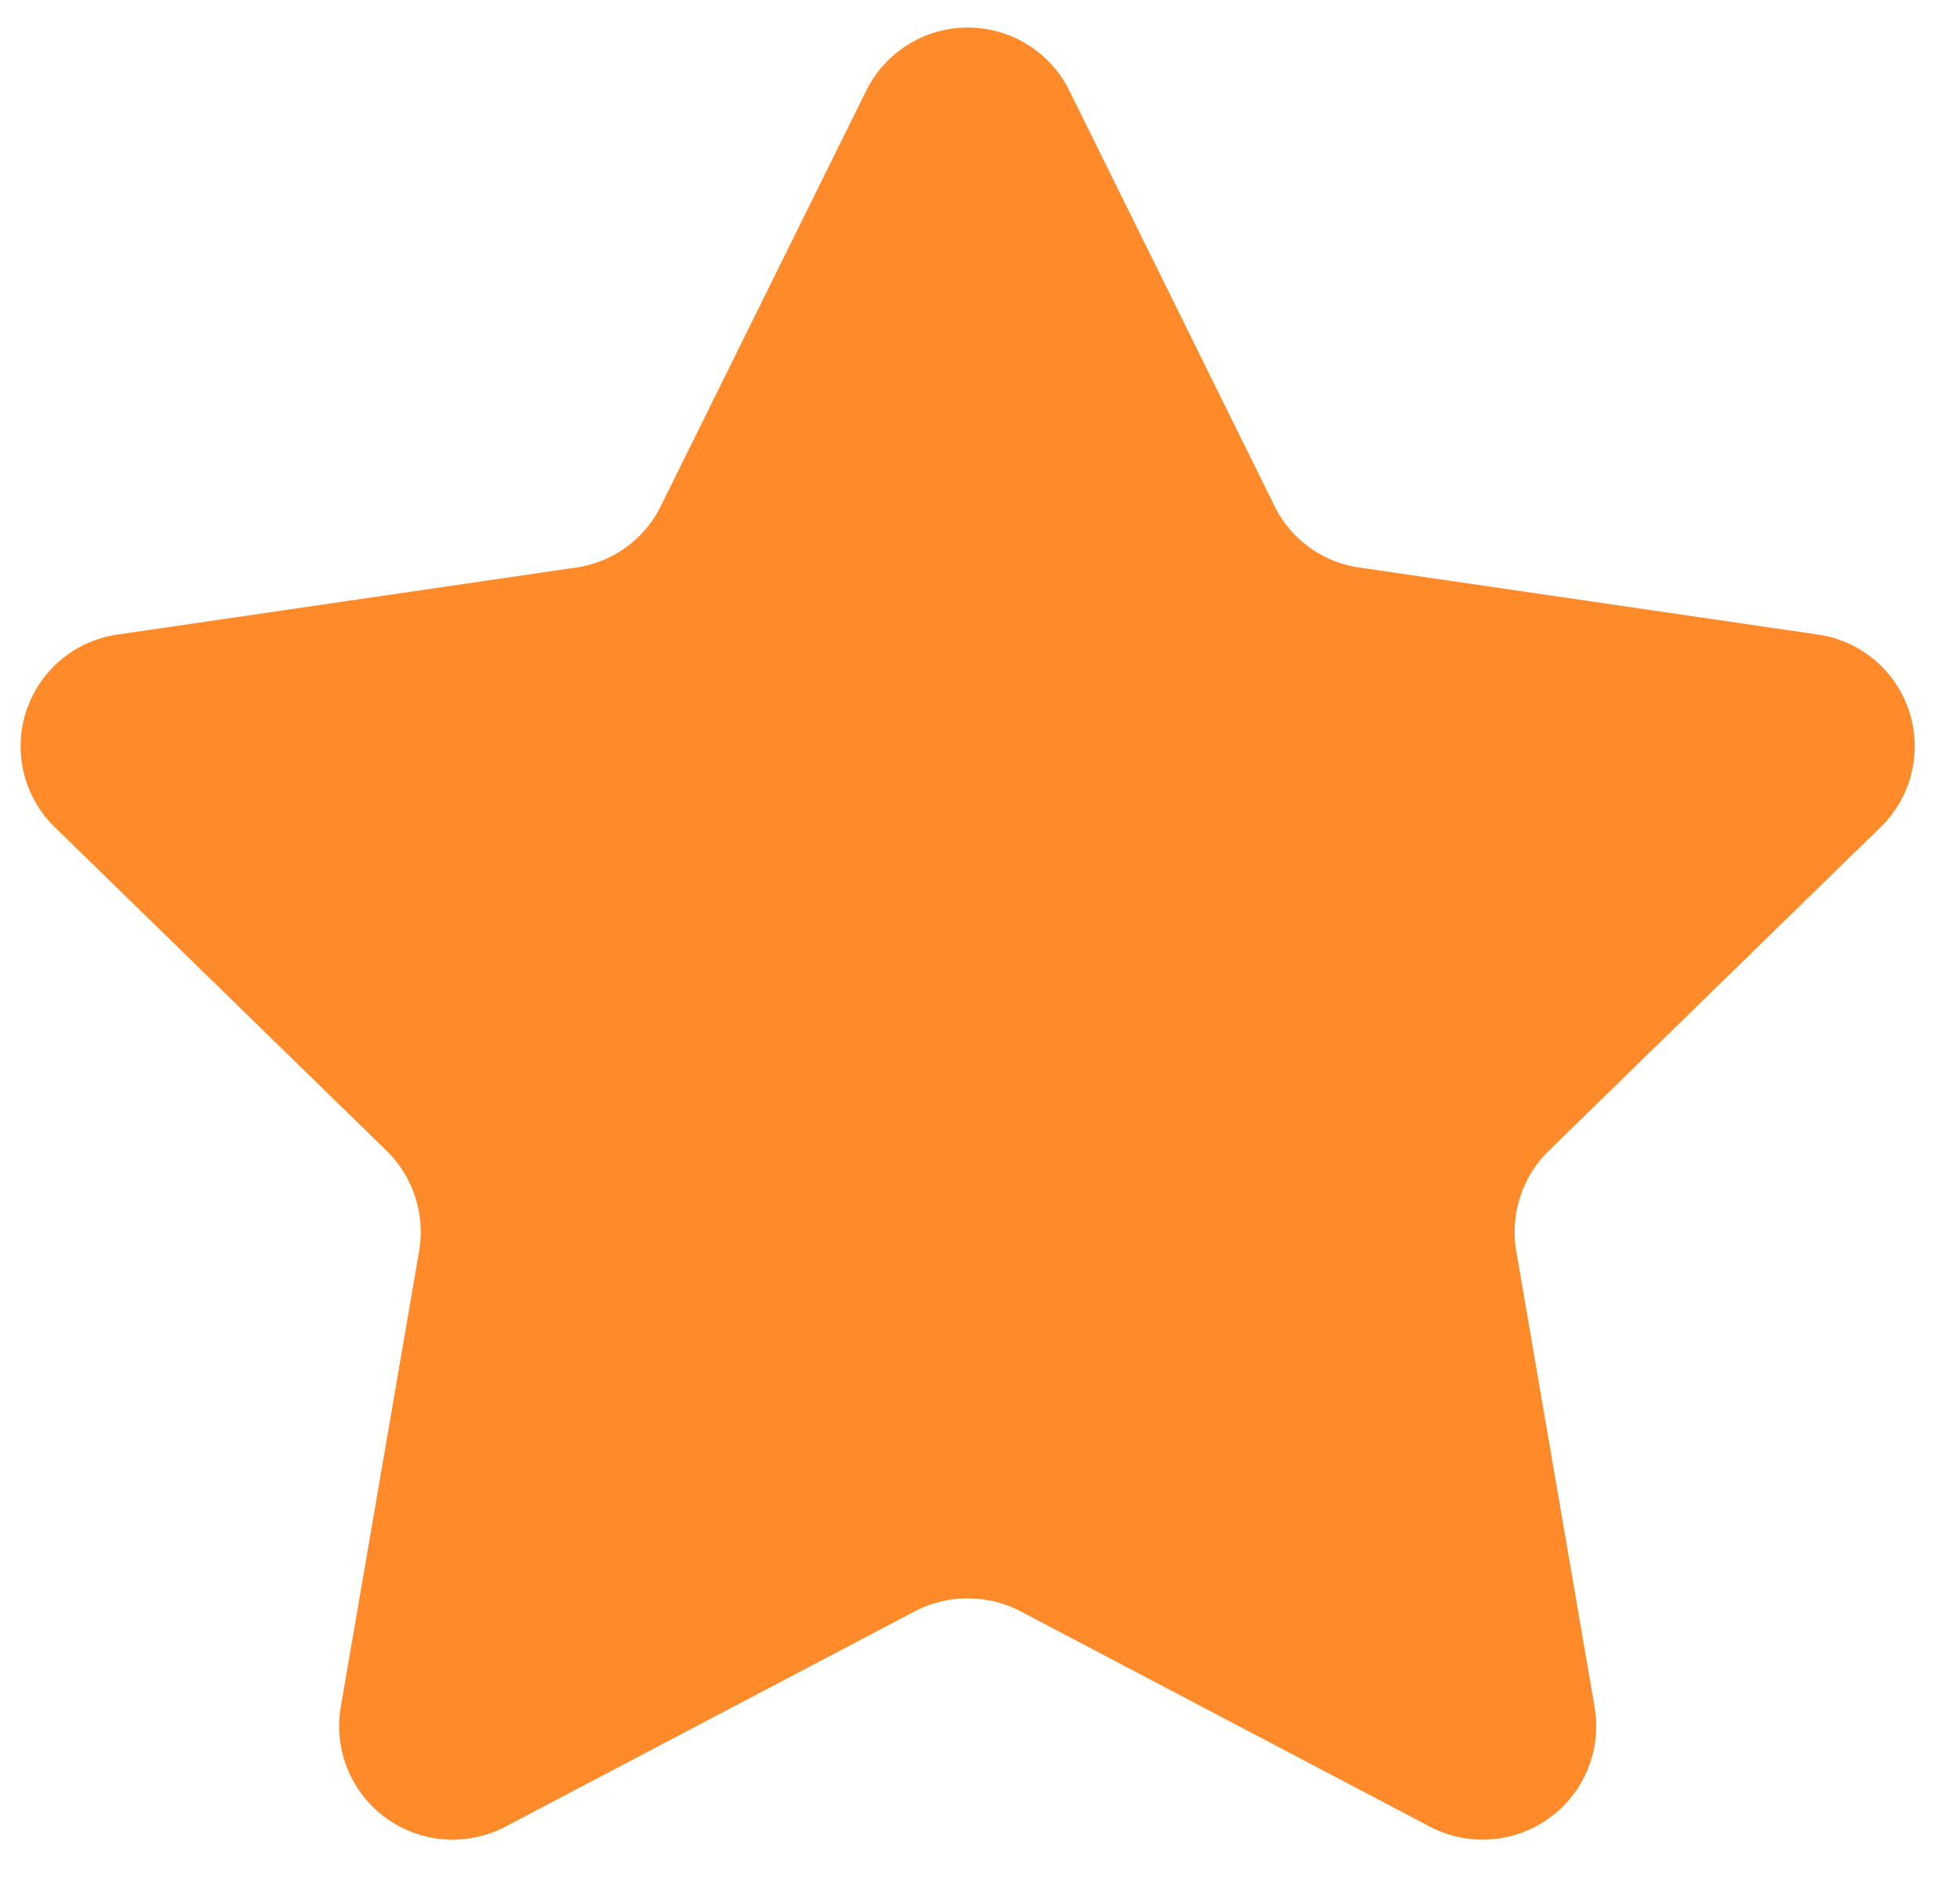 <svg xmlns="http://www.w3.org/2000/svg" xmlns:xlink="http://www.w3.org/1999/xlink" width="24" height="23.111" viewBox="0 0 24 23.111">
  <defs>
    <clipPath id="clip-path">
      <rect id="Rectangle_352" data-name="Rectangle 352" width="24" height="23.111" fill="#ff8a29"/>
    </clipPath>
  </defs>
  <g id="Group_200" data-name="Group 200" clip-path="url(#clip-path)">
    <path id="Path_2536" data-name="Path 2536" d="M455.7,5408.99a1.387,1.387,0,0,1,2.487,0l2.509,5.08a1.373,1.373,0,0,0,1.044.76l5.611.82a1.382,1.382,0,0,1,.768,2.36l-4.06,3.96a1.393,1.393,0,0,0-.4,1.23l.959,5.58a1.39,1.39,0,0,1-2.012,1.47l-5.019-2.64a1.4,1.4,0,0,0-1.29,0l-5.019,2.64a1.39,1.39,0,0,1-2.012-1.47l.959-5.58a1.393,1.393,0,0,0-.4-1.23l-4.06-3.96a1.382,1.382,0,0,1,.769-2.36l5.61-.82a1.373,1.373,0,0,0,1.044-.76Z" transform="translate(-445.093 -5407.88)" fill="#ff8a29"/>
  </g>
</svg>
